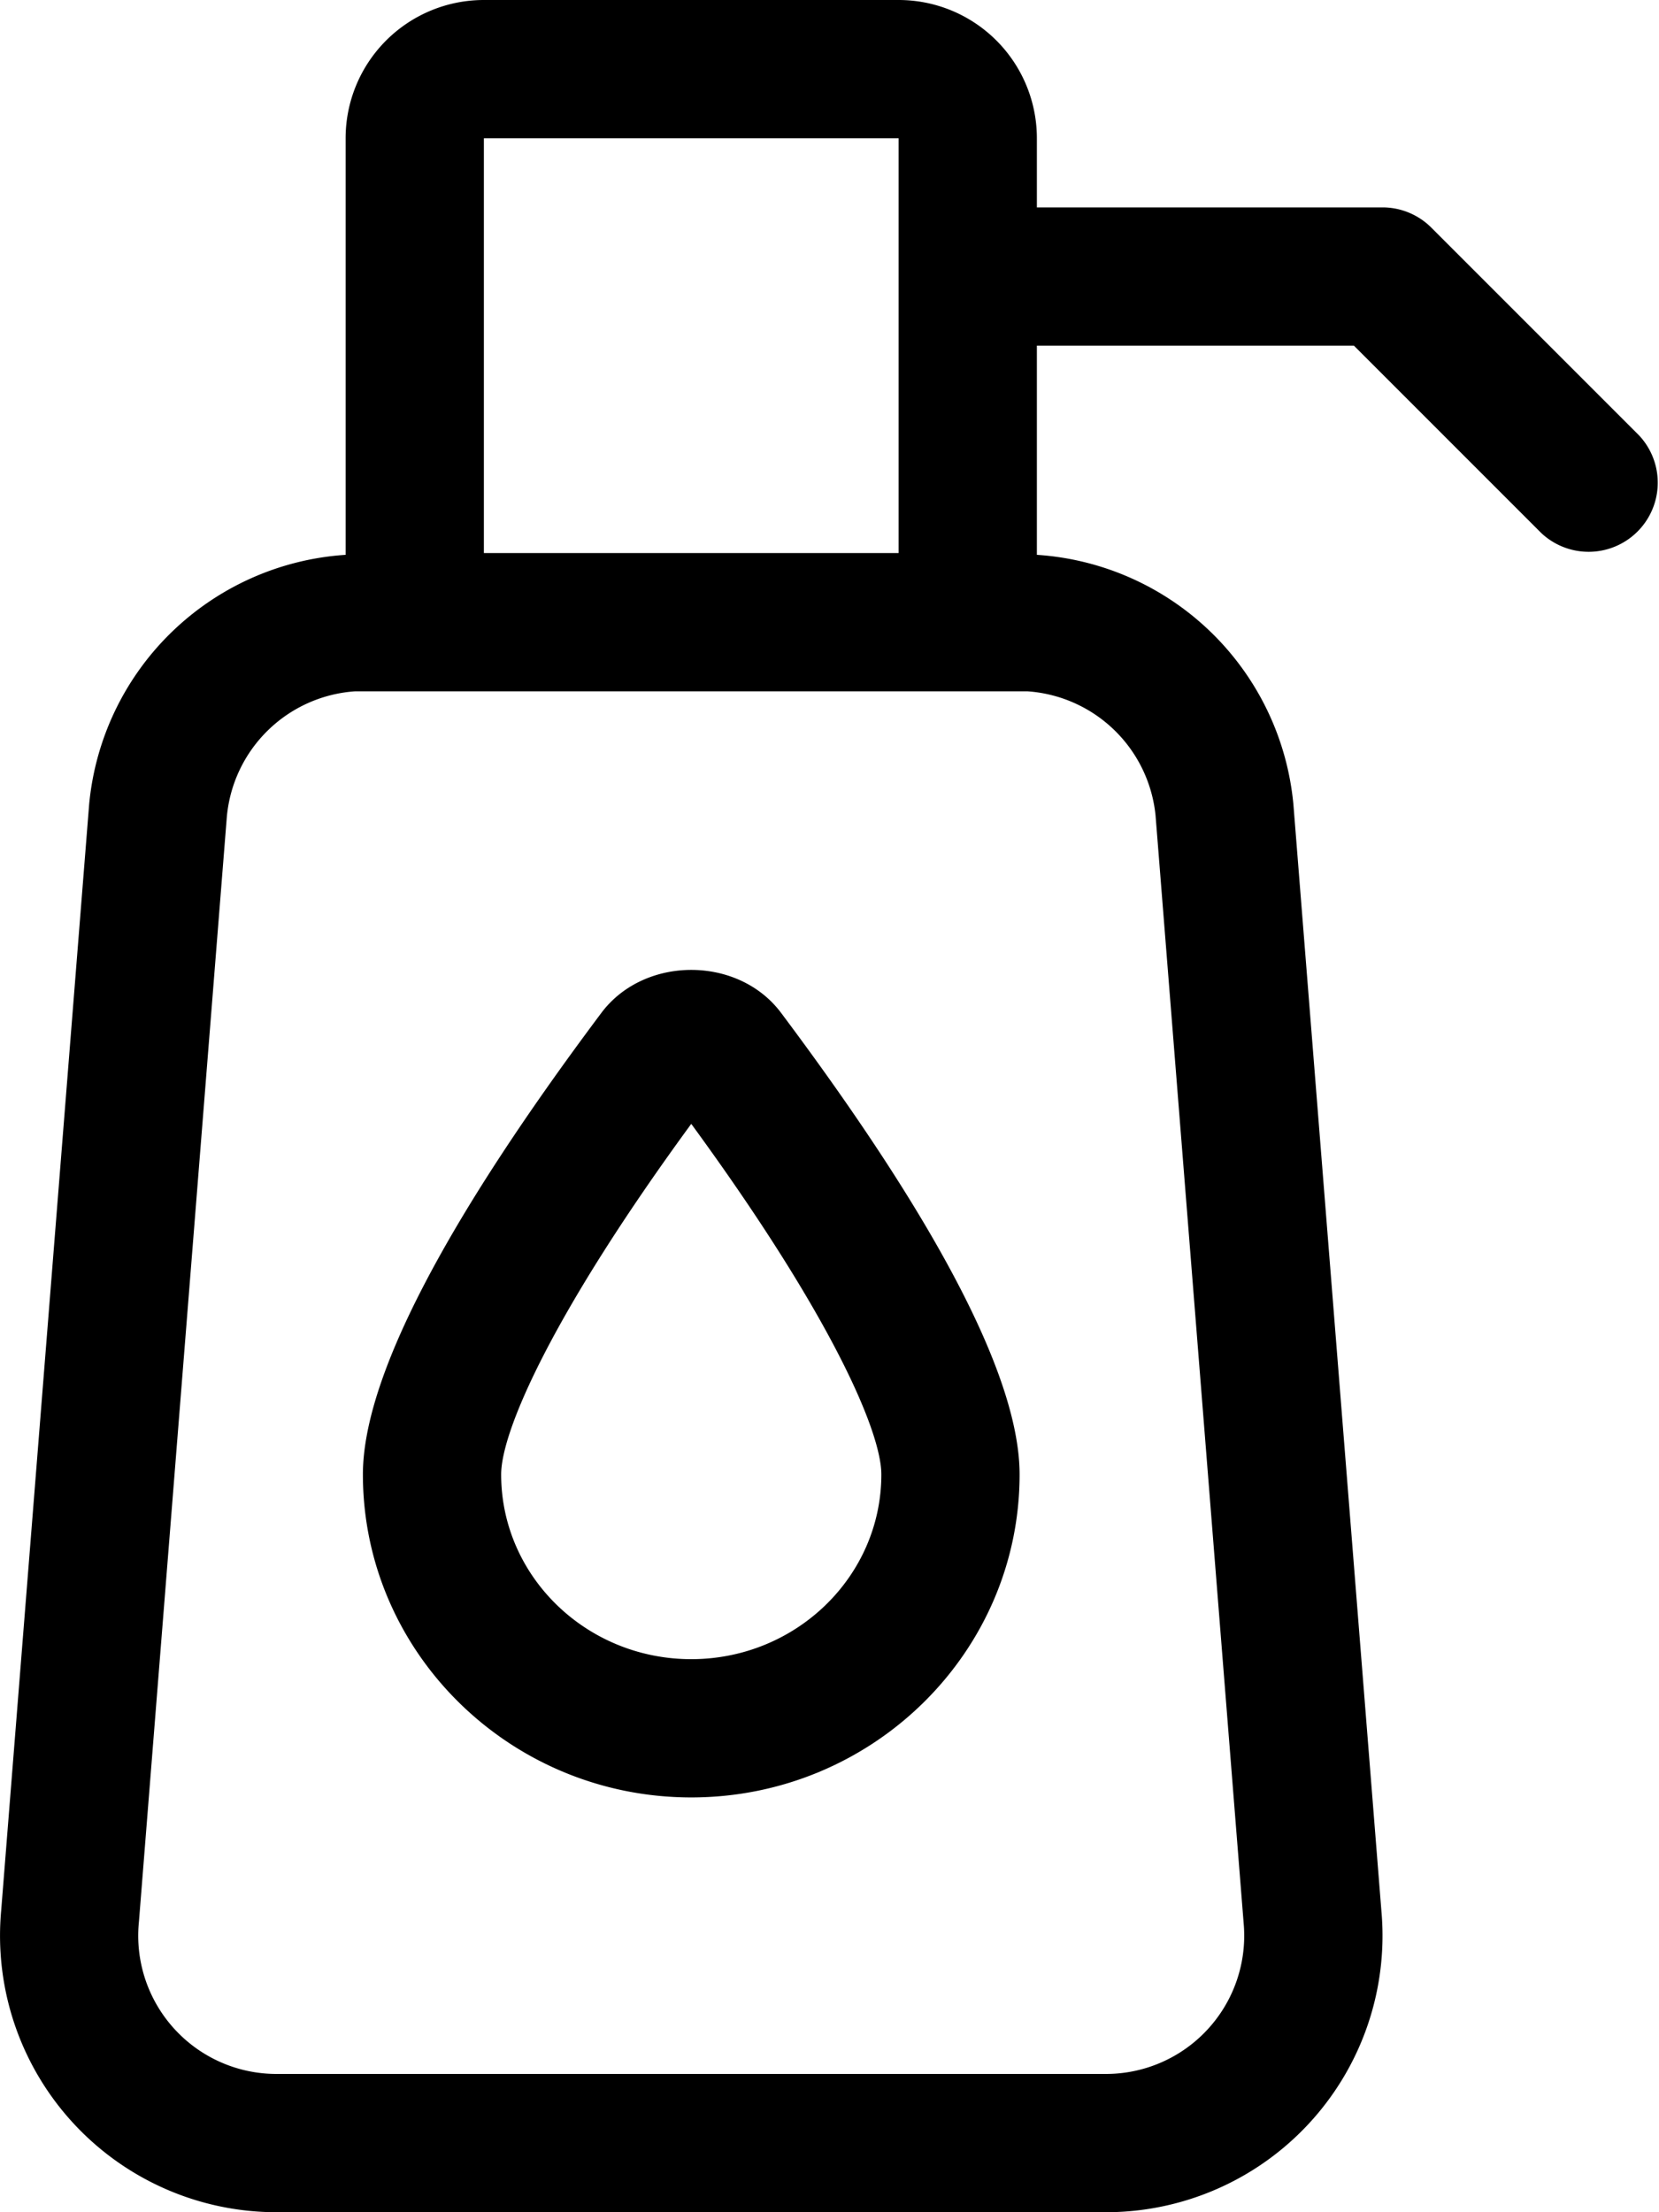 <svg xmlns="http://www.w3.org/2000/svg" viewBox="0 0 384 512"><path d="M379.31,100.69l-48-48A16,16,0,0,0,320,48H240V32A32,32,0,0,0,208,0H112A32,32,0,0,0,80,32v96.41a63.83,63.83,0,0,0-59.37,57.8L.27,442.21A64,64,0,0,0,64,512H256a64,64,0,0,0,63.74-69.79l-20.36-256A63.83,63.83,0,0,0,240,128.41V80h73.38l43.31,43.31a16,16,0,0,0,22.62-22.62ZM112,32h96v96H112ZM267.47,188.74,287.86,445.1A32,32,0,0,1,256,480H64a32,32,0,0,1-31.84-35.26L52.5,189.1A32,32,0,0,1,82.19,160H237.81A32,32,0,0,1,267.47,188.74ZM139.22,234.39C102.58,283.31,84,319.27,84,341.25,84,382.47,118.09,416,160,416s76-33.53,76-74.75c0-22-18.58-57.94-55.23-106.86C170.86,221.17,149.16,221.17,139.22,234.39ZM160,384c-24.27,0-44-19.17-44-42.75,0-9.89,11.64-36.91,44-81.14,32.36,44.23,44,71.25,44,81.14C204,364.83,184.27,384,160,384Z"/></svg>